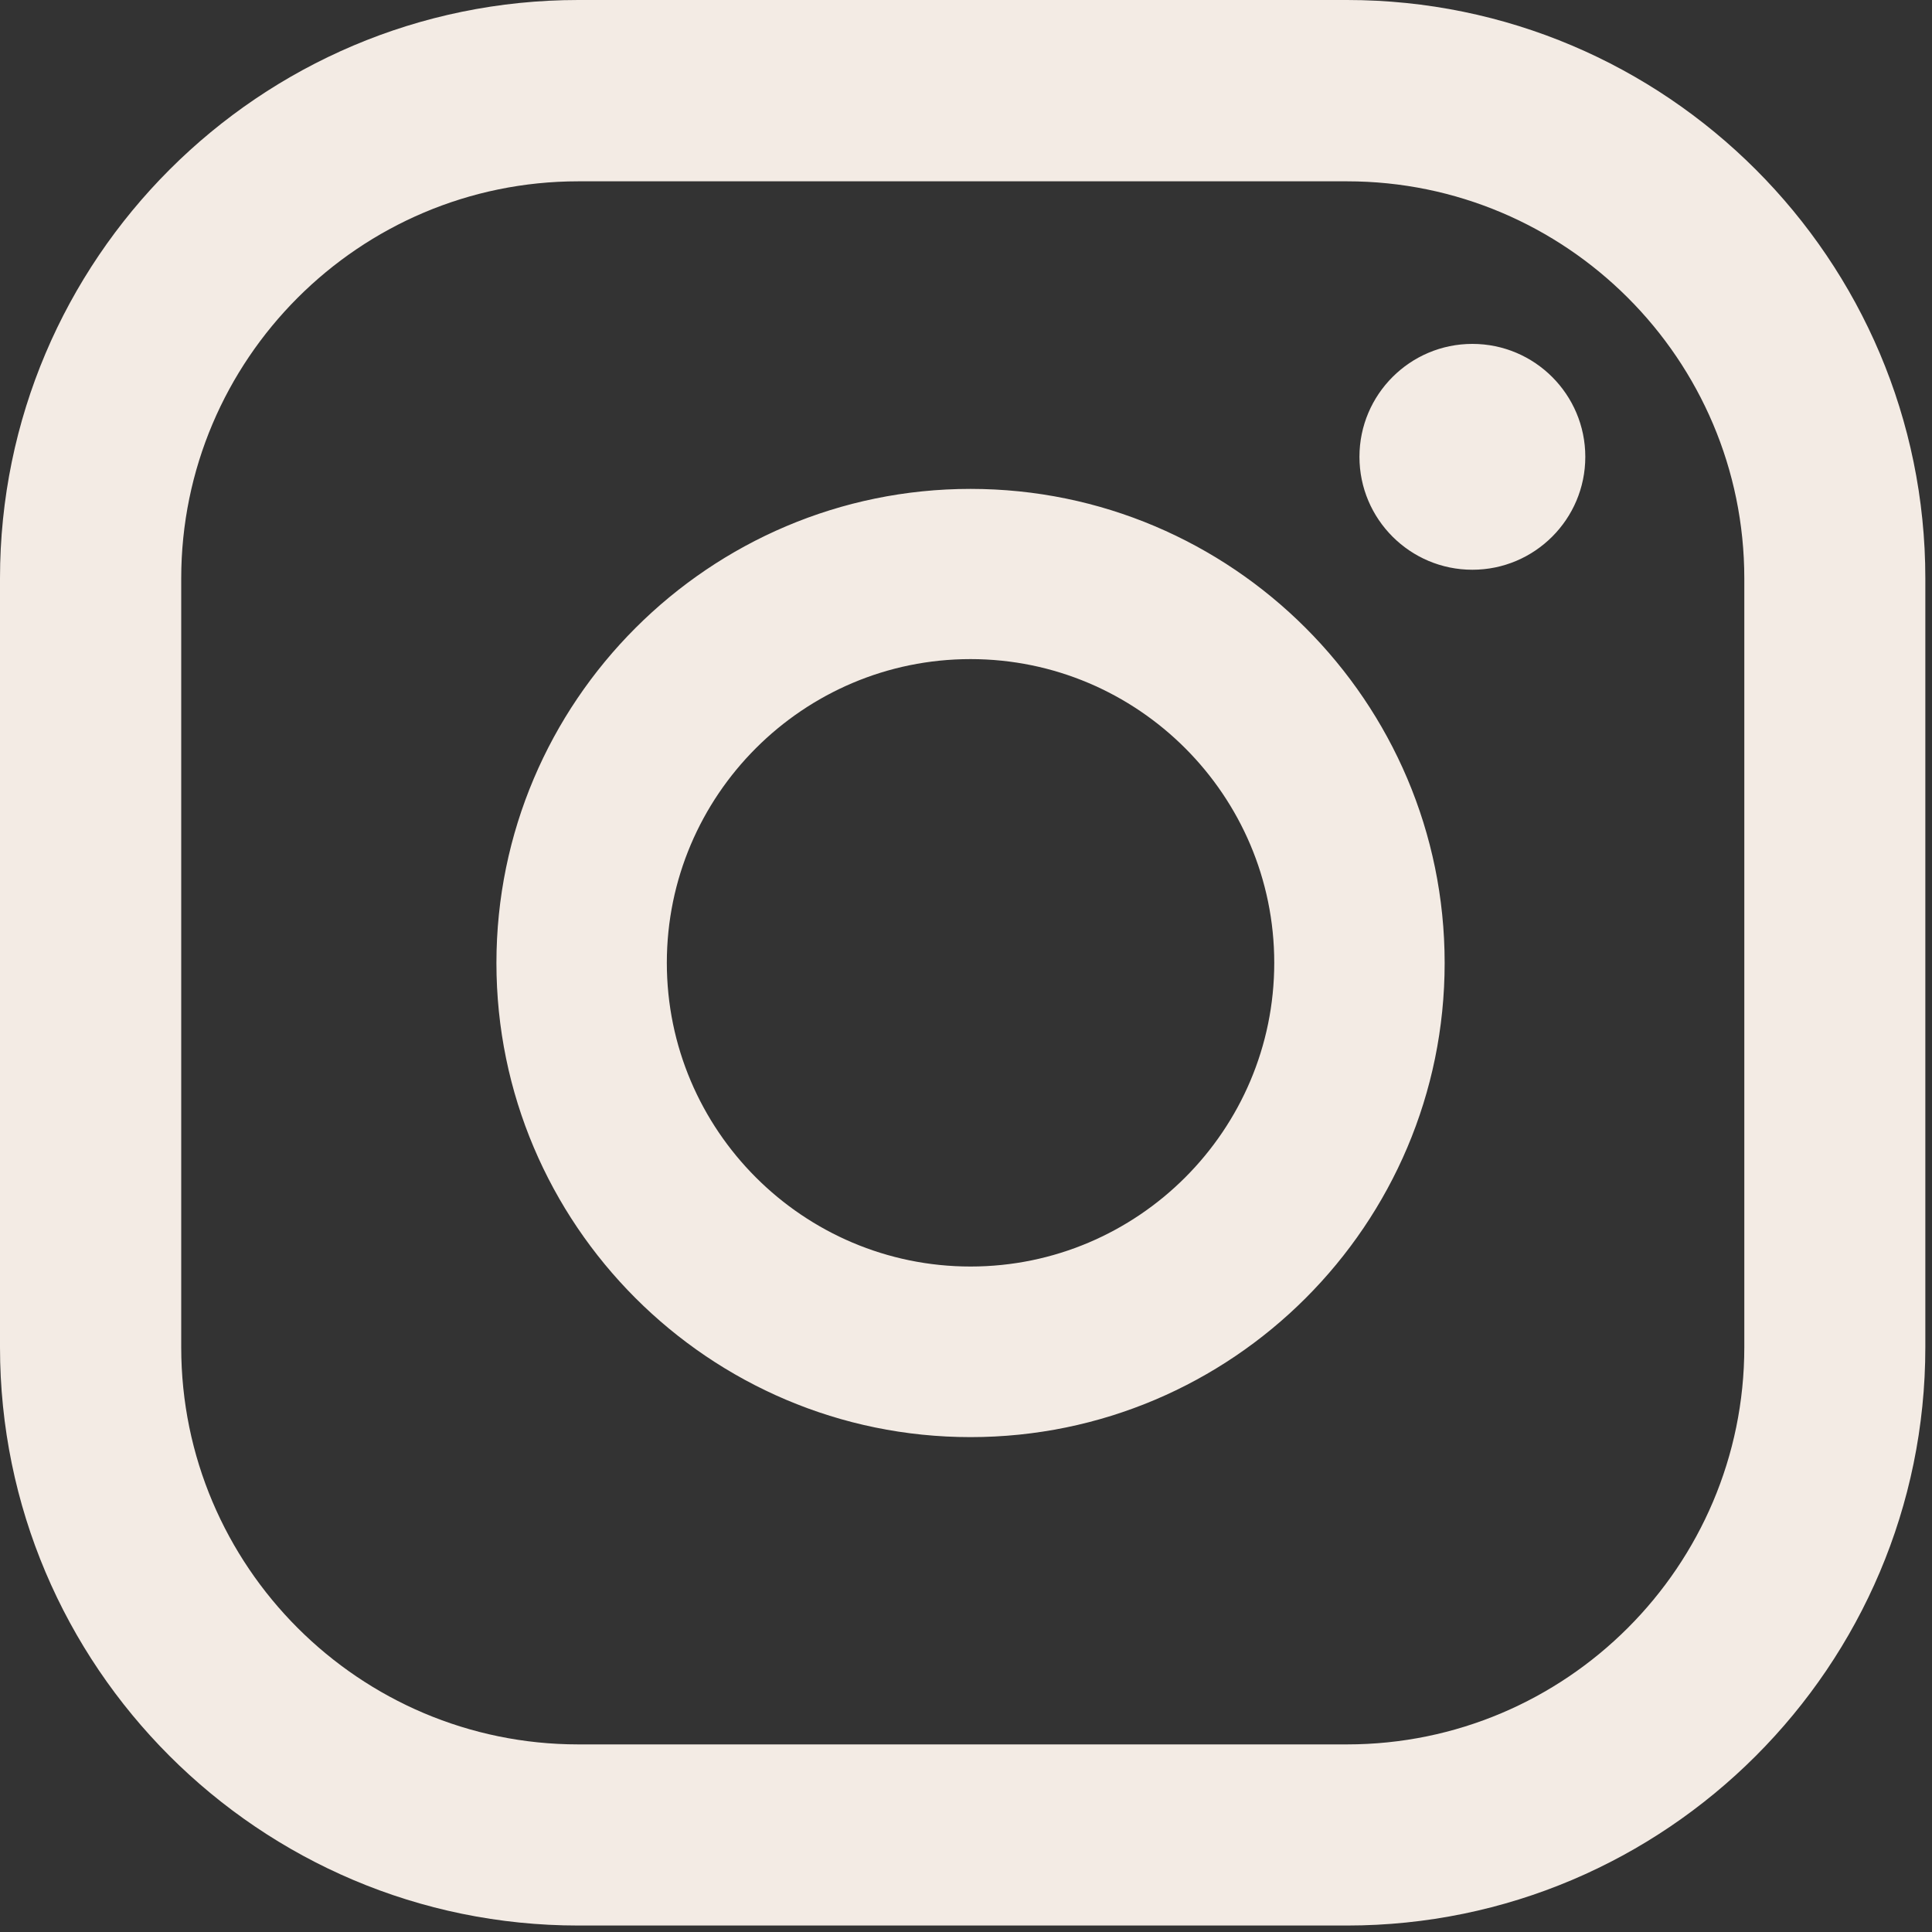 <svg width="20" height="20" viewBox="0 0 20 20" fill="none" xmlns="http://www.w3.org/2000/svg">
<rect x="0" y="0" width="20" height="20" fill="#333333" stroke="none"/>
<path fill-rule="evenodd" clip-rule="evenodd" d="M19.931 13.946C19.931 17.248 17.245 19.933 13.944 19.933H5.987C2.685 19.933 0 17.248 0 13.946V5.987C0 2.685 2.687 0 5.987 0H13.944C17.246 0 19.931 2.685 19.931 5.987V13.946ZM5.987 1.877H13.944C16.212 1.877 18.057 3.72 18.057 5.988V13.947C18.057 16.213 16.212 18.058 13.944 18.058H5.987C3.721 18.058 1.876 16.215 1.876 13.947V5.988C1.876 3.722 3.719 1.877 5.987 1.877ZM5.139 9.969C5.139 12.674 7.34 14.877 10.047 14.877C12.754 14.877 14.955 12.676 14.955 9.969C14.955 7.262 12.752 5.061 10.047 5.061C7.342 5.061 5.139 7.264 5.139 9.969ZM14.073 4.729C14.073 5.374 14.597 5.898 15.242 5.898C15.887 5.898 16.411 5.374 16.411 4.729C16.411 4.084 15.887 3.56 15.242 3.56C14.597 3.56 14.073 4.084 14.073 4.729ZM6.903 9.967C6.903 8.234 8.314 6.823 10.047 6.823C11.78 6.823 13.191 8.234 13.191 9.967C13.191 11.7 11.78 13.111 10.047 13.111C8.314 13.111 6.903 11.7 6.903 9.967Z" fill="#F3EBE4"/>
</svg>
